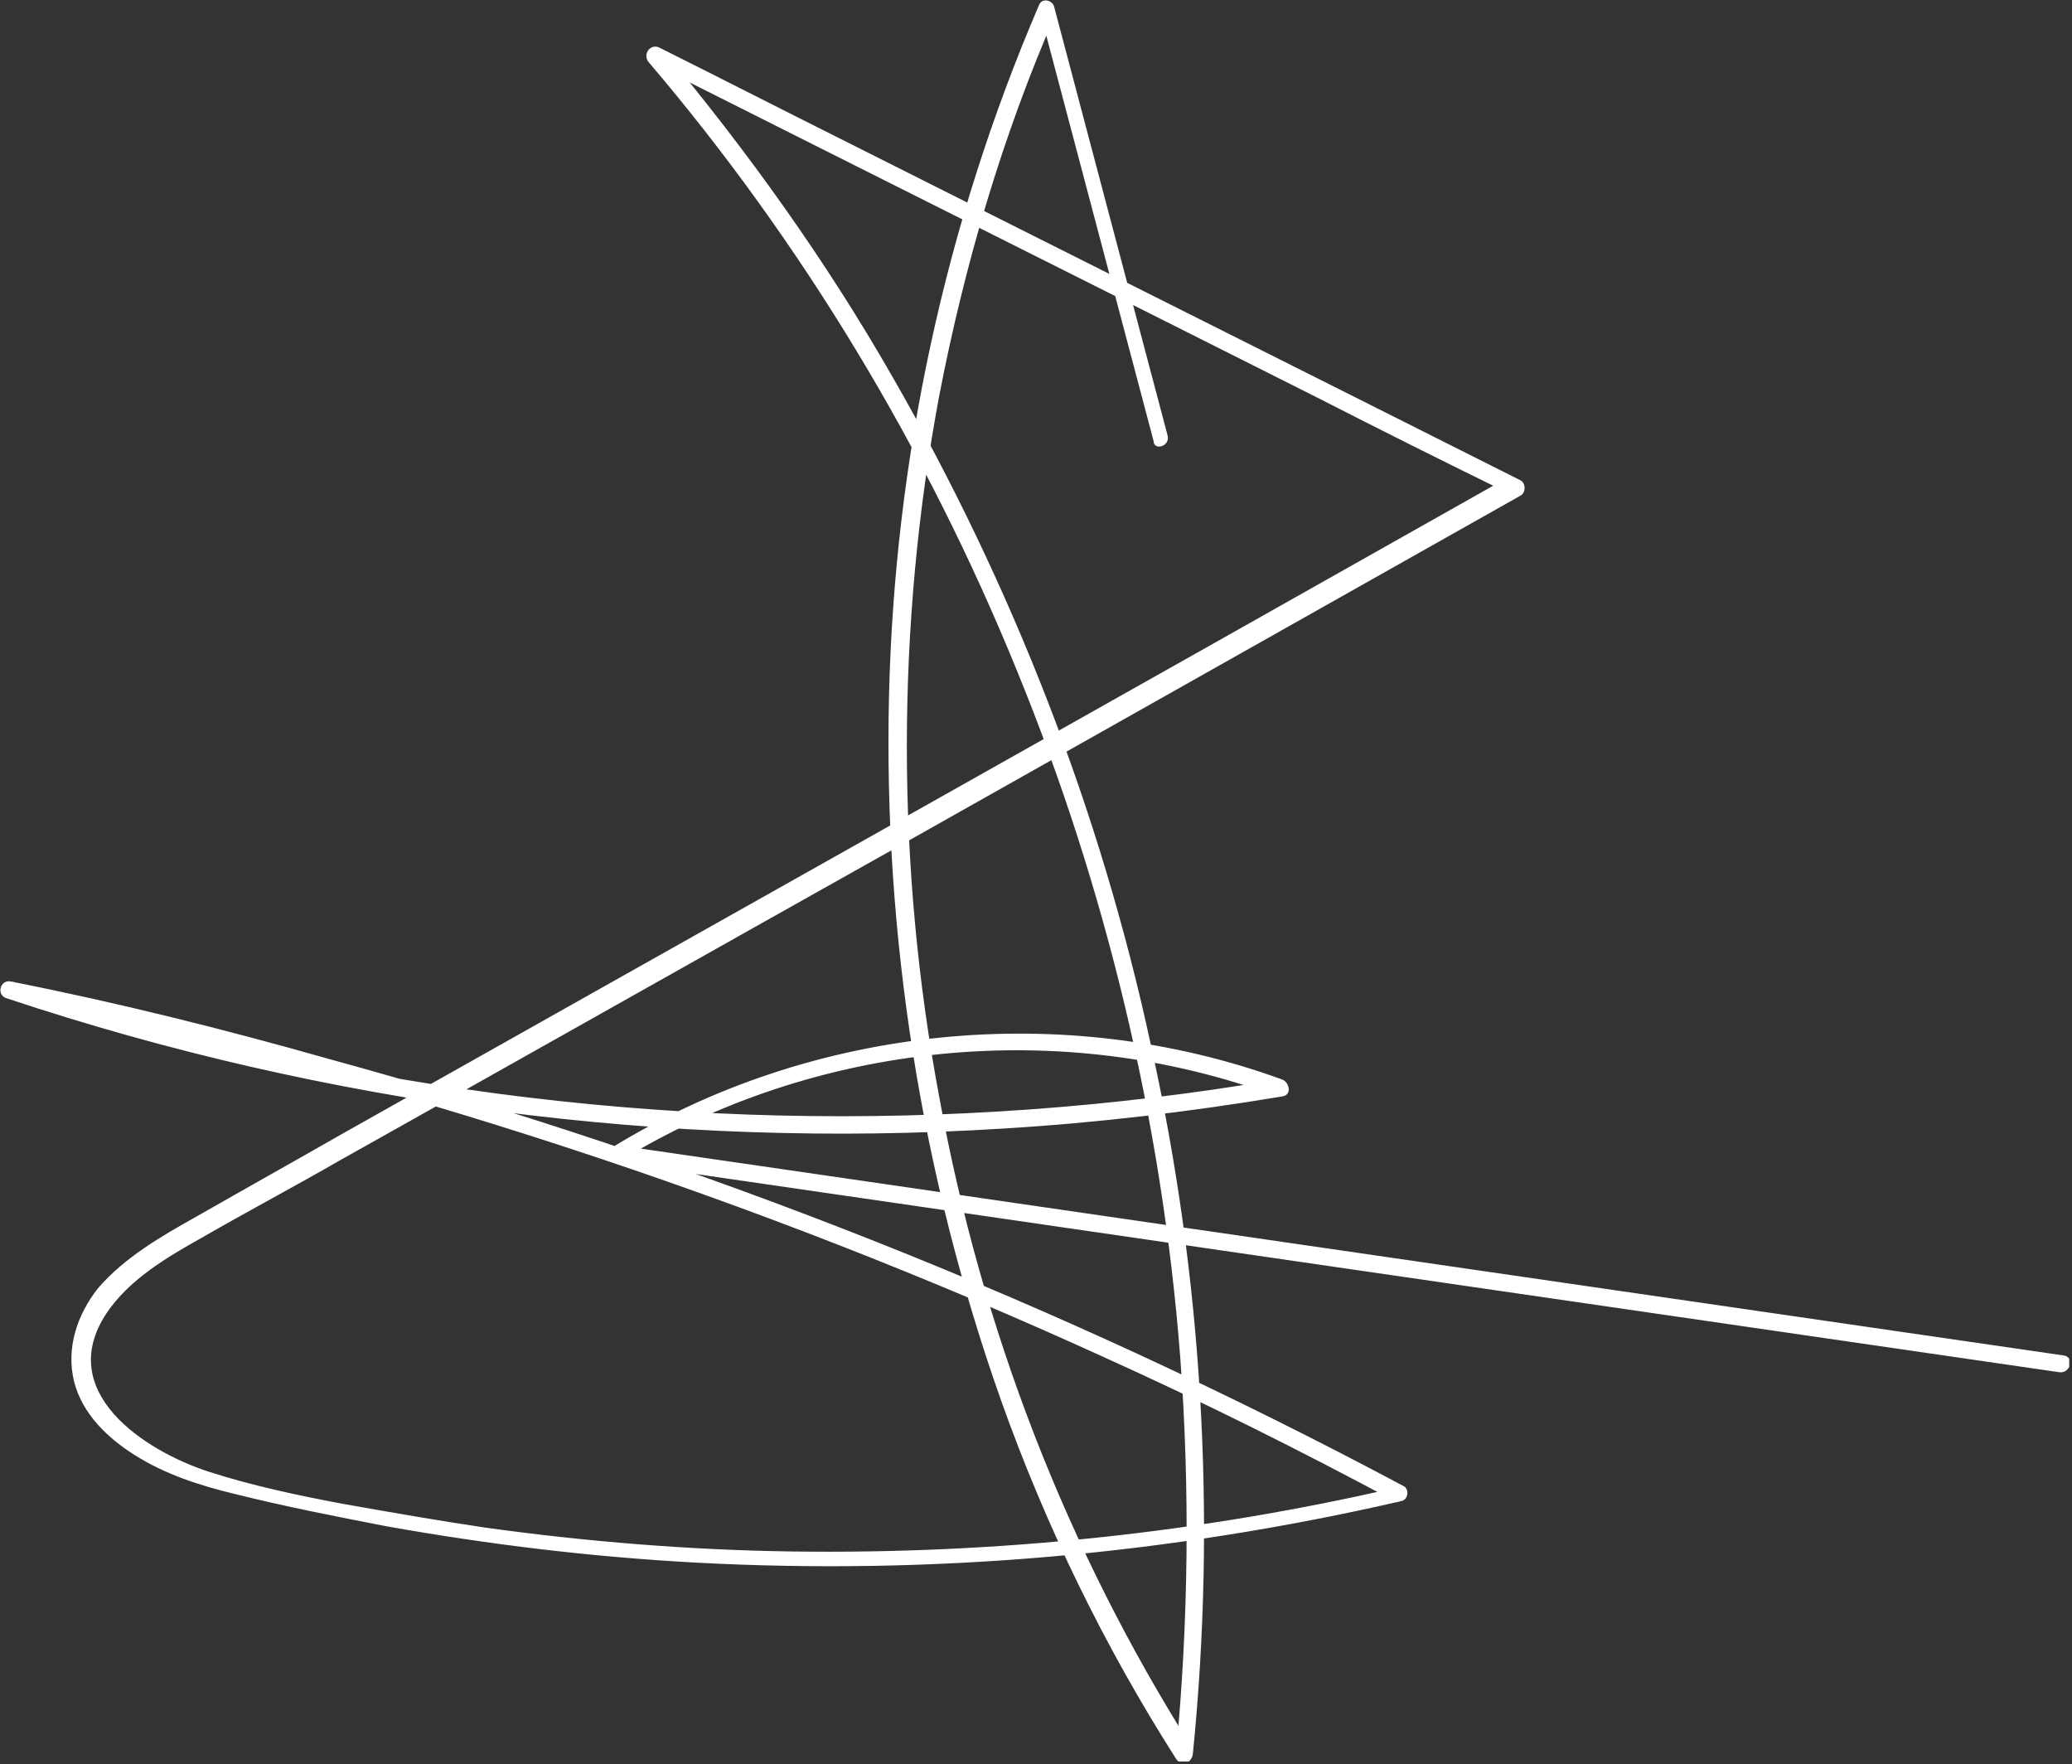 <svg width="148" height="126" viewBox="0 0 148 126" fill="none" xmlns="http://www.w3.org/2000/svg">
<rect x="0" y="0" width="148" height="126" fill="#333333" stroke="none"/>
<g clip-path="url(#clip0_74:813)">
<path d="M83.4 31.1C80.7 20.9 78 10.7 75.3 0.5C75.2 -0 74.4 -0.2 74.2 0.4C67.5 16 63.9 32.8 63.5 49.7C63.1 66.8 65.8 83.9 71.5 100C74.7 109 78.9 117.6 84 125.6C84.4 126.2 85.1 125.9 85.2 125.3C86.9 108.4 85.9 91.2 82.2 74.6C78.6 57.9 72.3 41.8 63.8 27C59 18.6 53.4 10.8 47.3 3.5C47 3.8 46.8 4.2 46.5 4.5C62.4 12.5 78.2 20.4 94.1 28.4C98.6 30.7 103.2 33 107.7 35.2C107.7 34.8 107.7 34.5 107.7 34.1C79.9 49.8 52.1 65.4 24.4 81C20.9 83 17.5 84.9 14 86.9C11.5 88.3 8.9 89.8 7 92C5.5 93.9 4.7 96.3 5.3 98.7C5.9 101 7.7 102.7 9.6 103.9C11.8 105.3 14.3 106.1 16.8 106.7C20.4 107.6 24 108.3 27.6 109C34.9 110.3 42.3 111.2 49.8 111.6C66.7 112.5 83.6 111 100.1 107.2C100.6 107.1 100.7 106.3 100.2 106.1C75.8 93.1 50.1 82.9 23.4 75.6C16 73.5 8.4 71.6 0.8 70.1C-7.93934e-05 69.9 -0.3 71.1 0.5 71.3C23.3 78.9 47.6 82.1 71.6 80.6C78.3 80.2 85 79.4 91.6 78.3C92.3 78.2 92.1 77.3 91.6 77.1C76 71.4 58 73.2 43.8 81.9C43.4 82.2 43.4 83 43.9 83C70.7 86.9 97.6 90.8 124.4 94.7C132 95.8 139.5 96.9 147.1 98C147.9 98.1 148.2 96.9 147.4 96.8C120.6 92.9 93.7 89 66.9 85.1C59.3 84 51.8 82.9 44.2 81.8C44.2 82.2 44.3 82.6 44.3 82.9C58.2 74.4 75.8 72.6 91.2 78.3C91.2 77.9 91.2 77.5 91.2 77.1C67.7 81.1 43.4 80.5 20.1 75.4C13.6 74 7.2 72.2 0.9 70.1C0.8 70.5 0.7 70.9 0.6 71.3C27.5 76.9 53.8 85.5 78.8 96.9C85.9 100.1 92.9 103.6 99.8 107.3C99.8 106.9 99.9 106.5 99.9 106.2C85.7 109.5 71.1 111 56.6 110.8C49.3 110.7 41.9 110.1 34.7 109.1C31.3 108.6 27.9 108 24.5 107.4C21.3 106.8 18 106.1 14.9 105.1C10.3 103.6 3.9 99.4 7.6 93.8C9.2 91.4 11.9 89.8 14.4 88.4C17.7 86.5 21.1 84.7 24.4 82.8C37.6 75.4 50.7 68 63.9 60.6C78.8 52.2 93.7 43.8 108.6 35.4C109 35.2 109 34.5 108.6 34.3C92.7 26.3 76.9 18.4 61 10.4C56.2 8 51.7 5.7 47.1 3.4C46.5 3.1 45.9 3.8 46.3 4.4C57.3 17.3 66.2 32.1 72.6 47.8C79 63.4 83 80.1 84.3 96.9C85 106.3 84.9 115.8 84 125.2C84.4 125.1 84.8 125 85.2 124.9C76.2 110.7 70.1 94.9 67.1 78.4C64 61.9 64 44.7 67.1 28.2C68.9 18.9 71.6 9.7 75.4 1C75 1 74.6 0.9 74.3 0.9C77 11.1 79.7 21.3 82.4 31.5C82.4 32.2 83.6 31.9 83.4 31.1Z" fill="white"/>
</g>
<defs>
<clipPath id="clip0_74:813">
<rect width="147.8" height="125.8" fill="white"/>
</clipPath>
</defs>
</svg>
